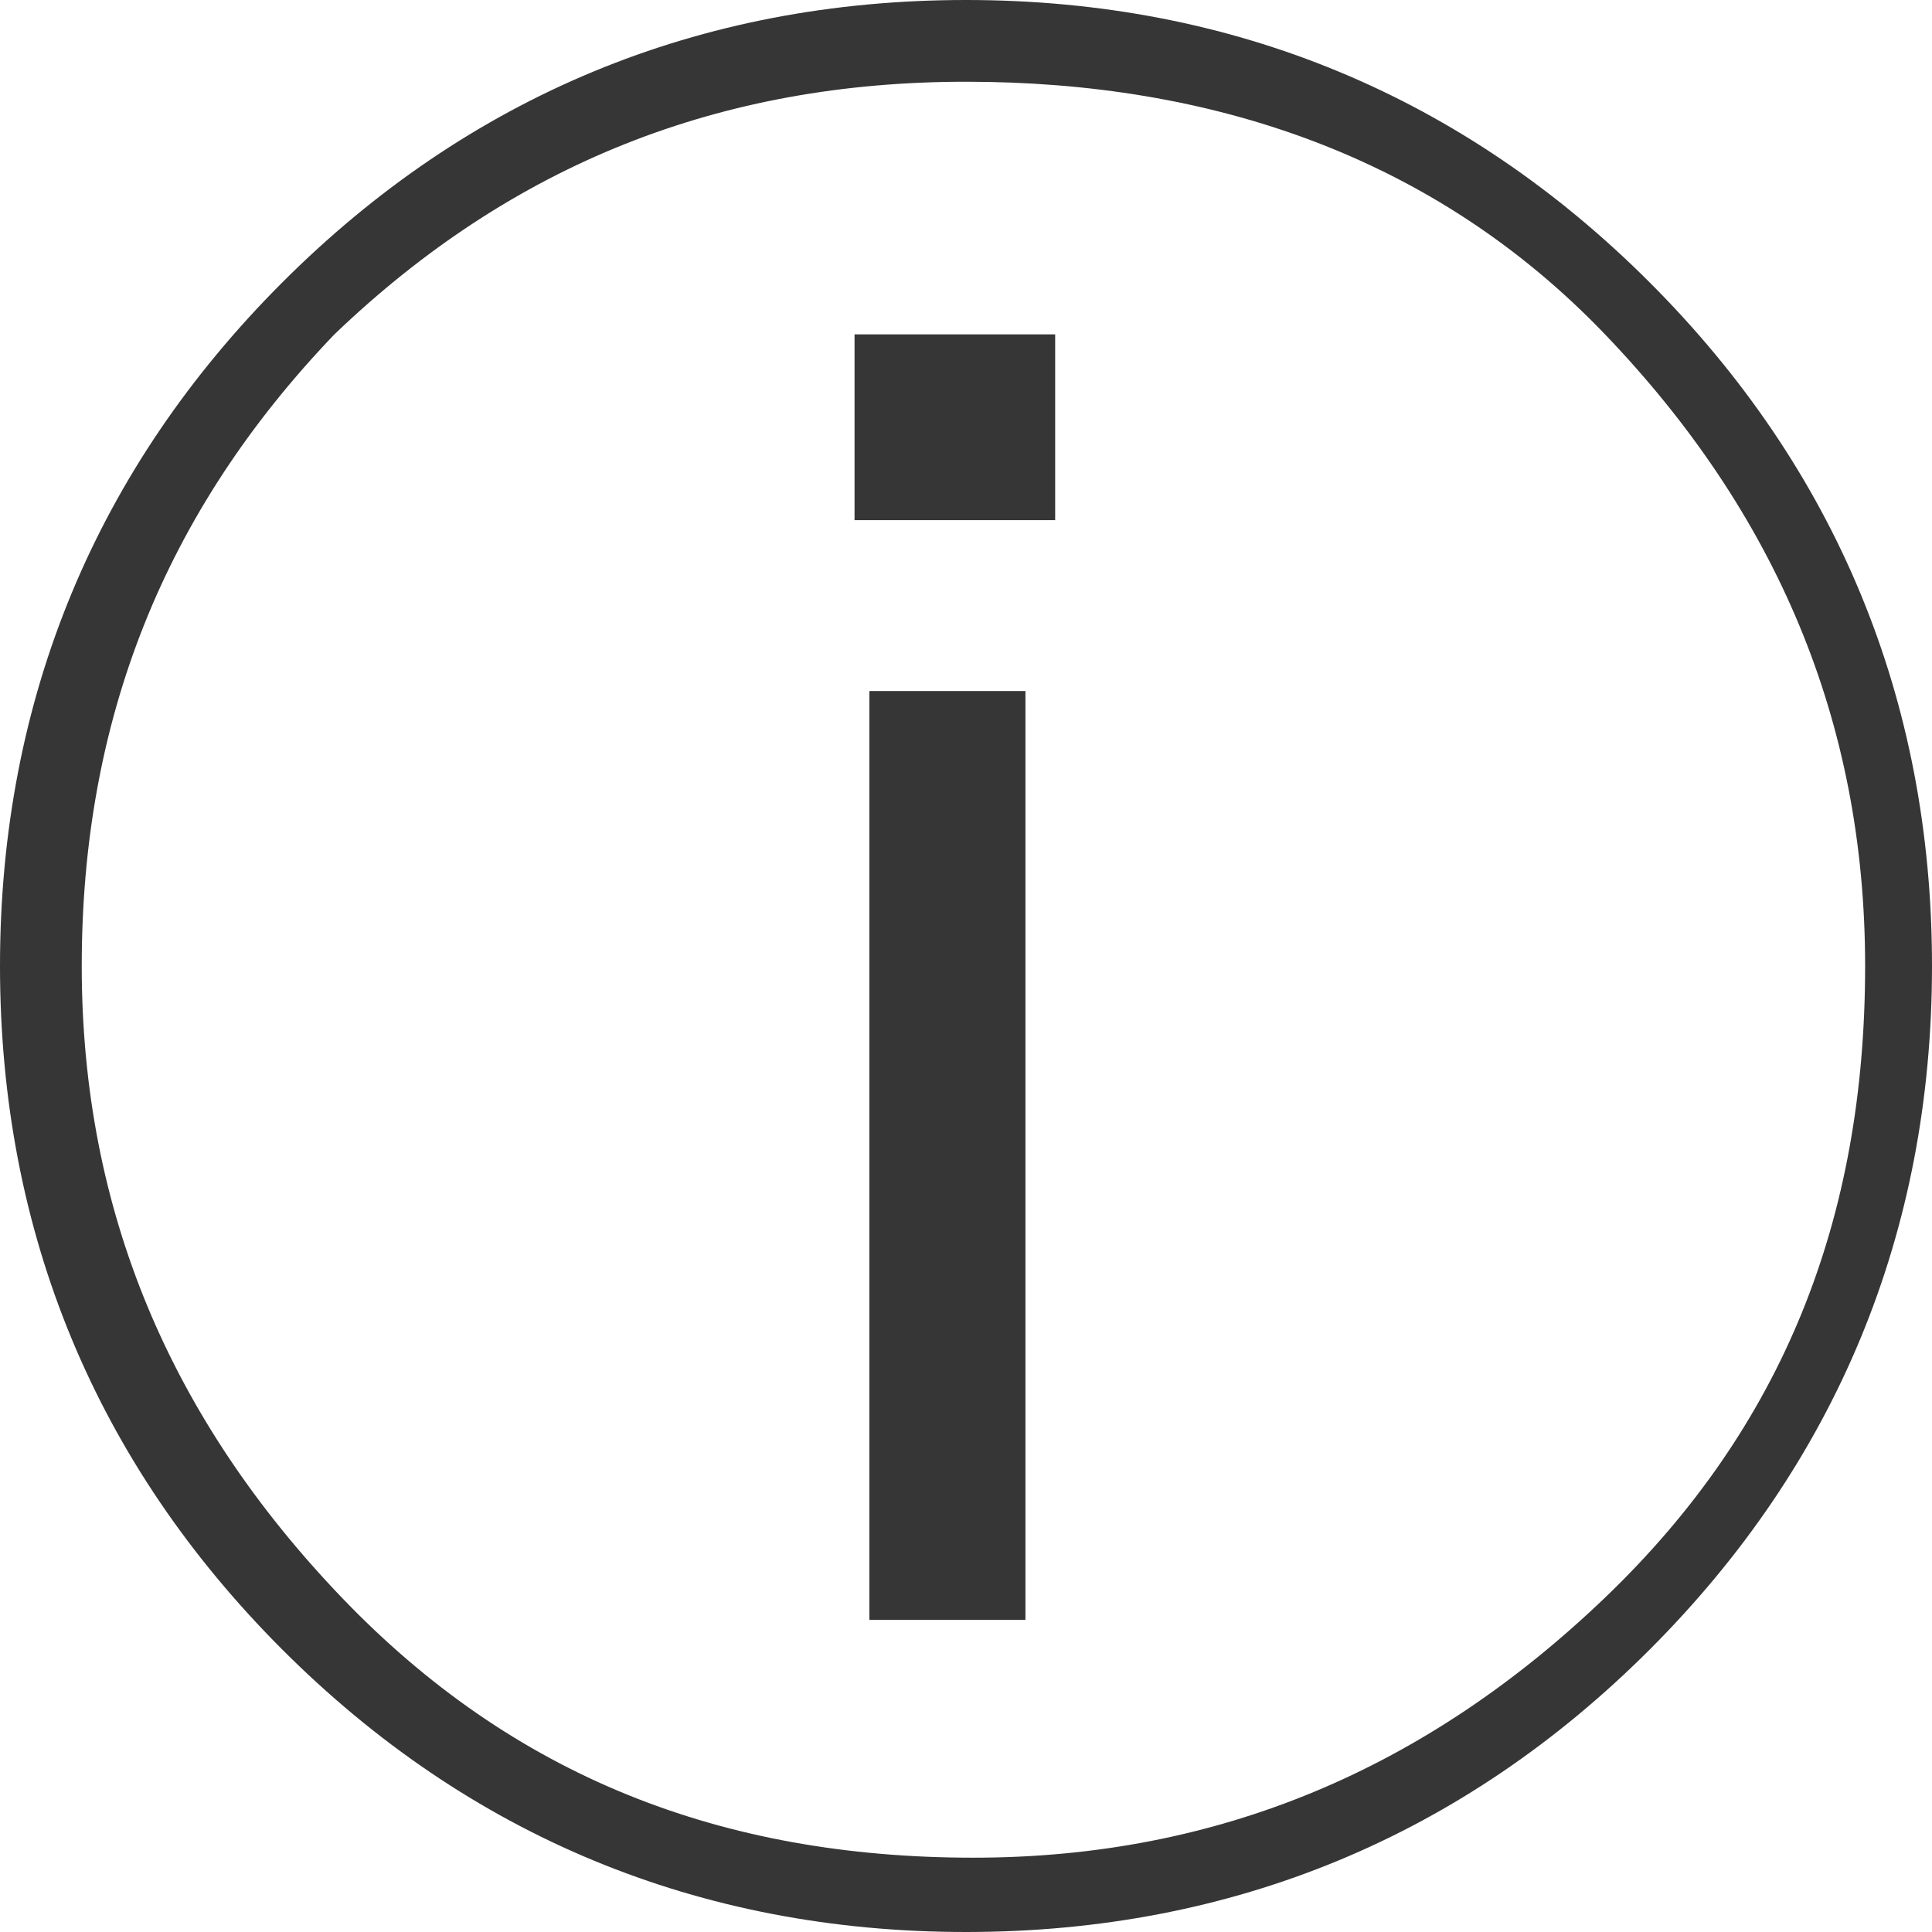 <svg xmlns="http://www.w3.org/2000/svg" viewBox="0 0 26 26" width="26" height="26"><style>.st0{fill:#363636}</style><path class="st0" d="M22.2 3.8C24.7 6.3 26 9.4 26 13c0 3.6-1.3 6.7-3.8 9.2-2.5 2.5-5.6 3.8-9.2 3.8-3.6 0-6.7-1.3-9.2-3.8C1.3 19.7 0 16.6 0 13c0-3.6 1.3-6.7 3.8-9.2C6.3 1.3 9.4 0 13 0c3.6 0 6.7 1.3 9.2 3.8zm-17.7.7C2.2 6.9 1.1 9.7 1.1 13s1.2 6.1 3.5 8.5S9.7 25 13.1 25c3.3 0 6.1-1.2 8.5-3.5s3.5-5.1 3.5-8.5c0-3.3-1.2-6.1-3.5-8.5S16.3 1.1 13 1.1 6.9 2.2 4.5 4.5zm9.7 0V7h-2.7V4.5h2.7zm-.4 17.3h-2.1V9.3h2.1v12.5z"/></svg>
